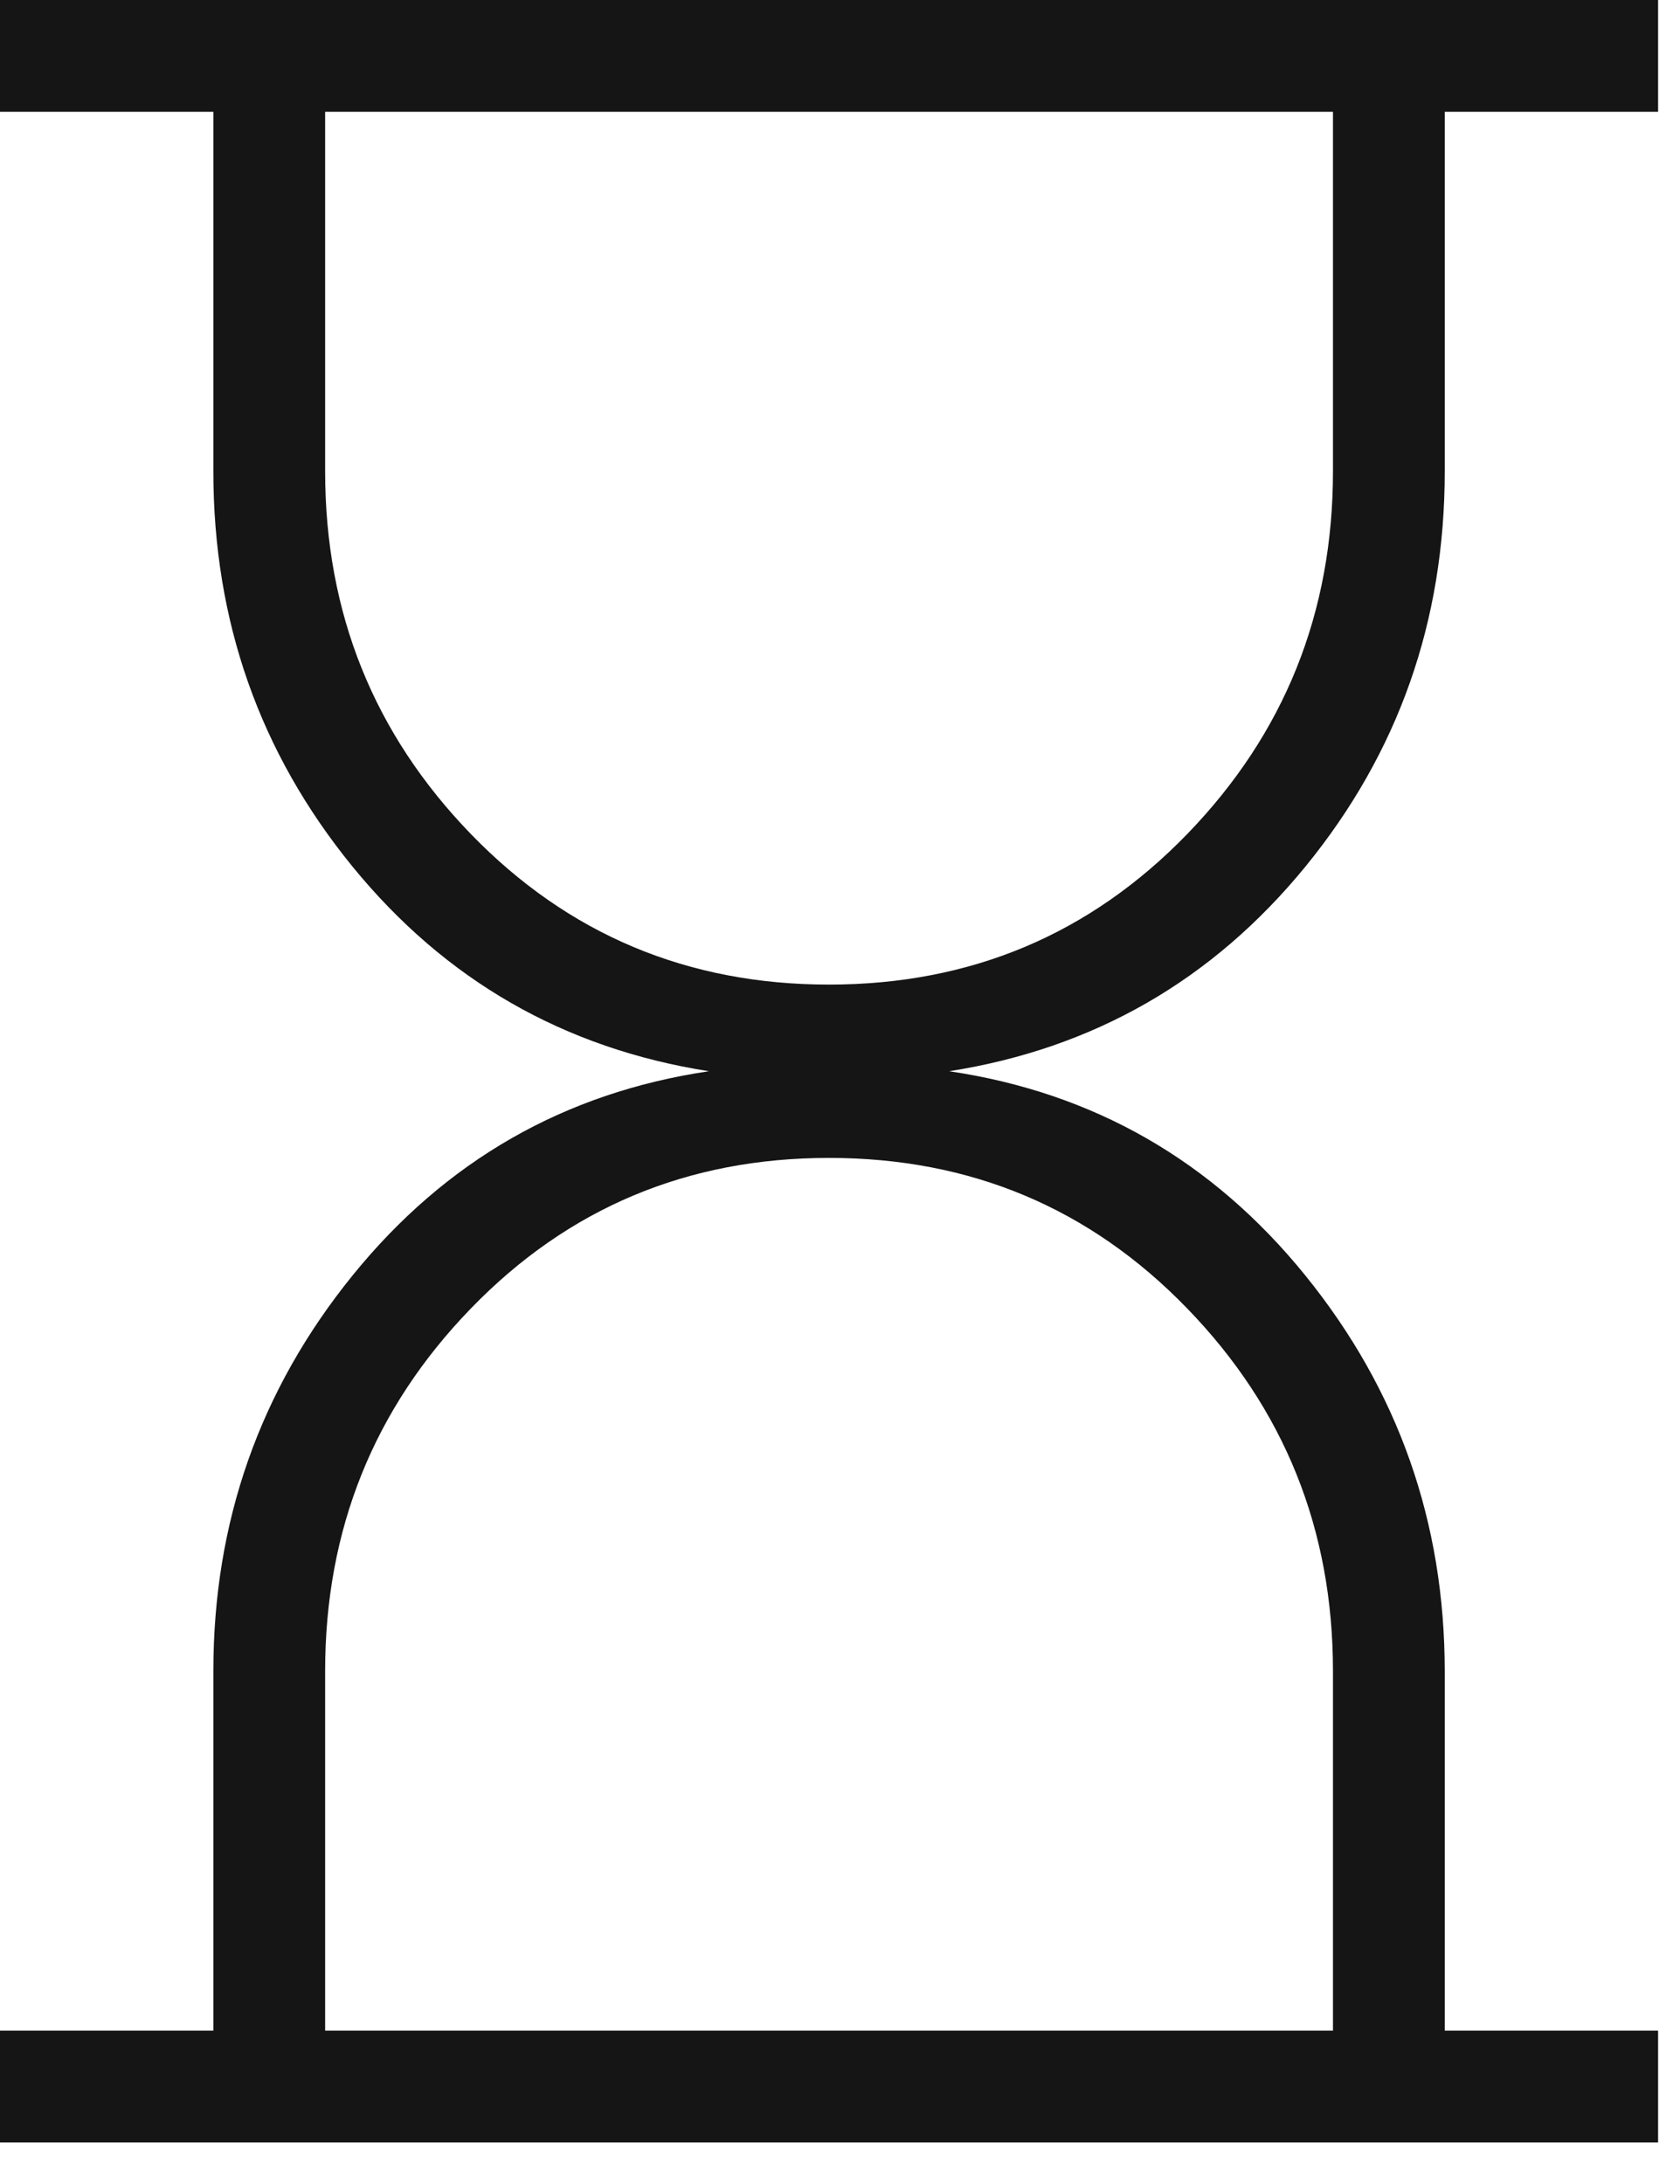 <?xml version="1.0" encoding="utf-8"?>
<svg xmlns="http://www.w3.org/2000/svg" fill="none" height="100%" overflow="visible" preserveAspectRatio="none" style="display: block;" viewBox="0 0 30 39" width="100%">
<path d="M5.806 36.262H23.803V29.841C23.803 27.314 22.935 25.155 21.199 23.364C19.463 21.572 17.332 20.677 14.804 20.677C12.277 20.677 10.146 21.572 8.41 23.364C6.674 25.155 5.806 27.314 5.806 29.841V36.262ZM14.804 17.582C17.332 17.582 19.463 16.686 21.199 14.895C22.935 13.103 23.803 10.944 23.803 8.417V1.996H5.806V8.417C5.806 10.944 6.674 13.103 8.41 14.895C10.146 16.686 12.277 17.582 14.804 17.582ZM0 38.258V36.262H3.81V29.842C3.81 27.176 4.639 24.82 6.298 22.773C7.957 20.727 10.078 19.512 12.659 19.129C10.074 18.723 7.952 17.505 6.295 15.475C4.638 13.444 3.81 11.092 3.81 8.417V1.996H0V0H29.609V1.996H25.799V8.417C25.799 11.092 24.97 13.444 23.311 15.475C21.651 17.505 19.531 18.723 16.95 19.129C19.531 19.512 21.651 20.728 23.311 22.778C24.97 24.828 25.799 27.185 25.799 29.848V36.262H29.609V38.258H0Z" fill="#151515" id="Vector"/>
</svg>